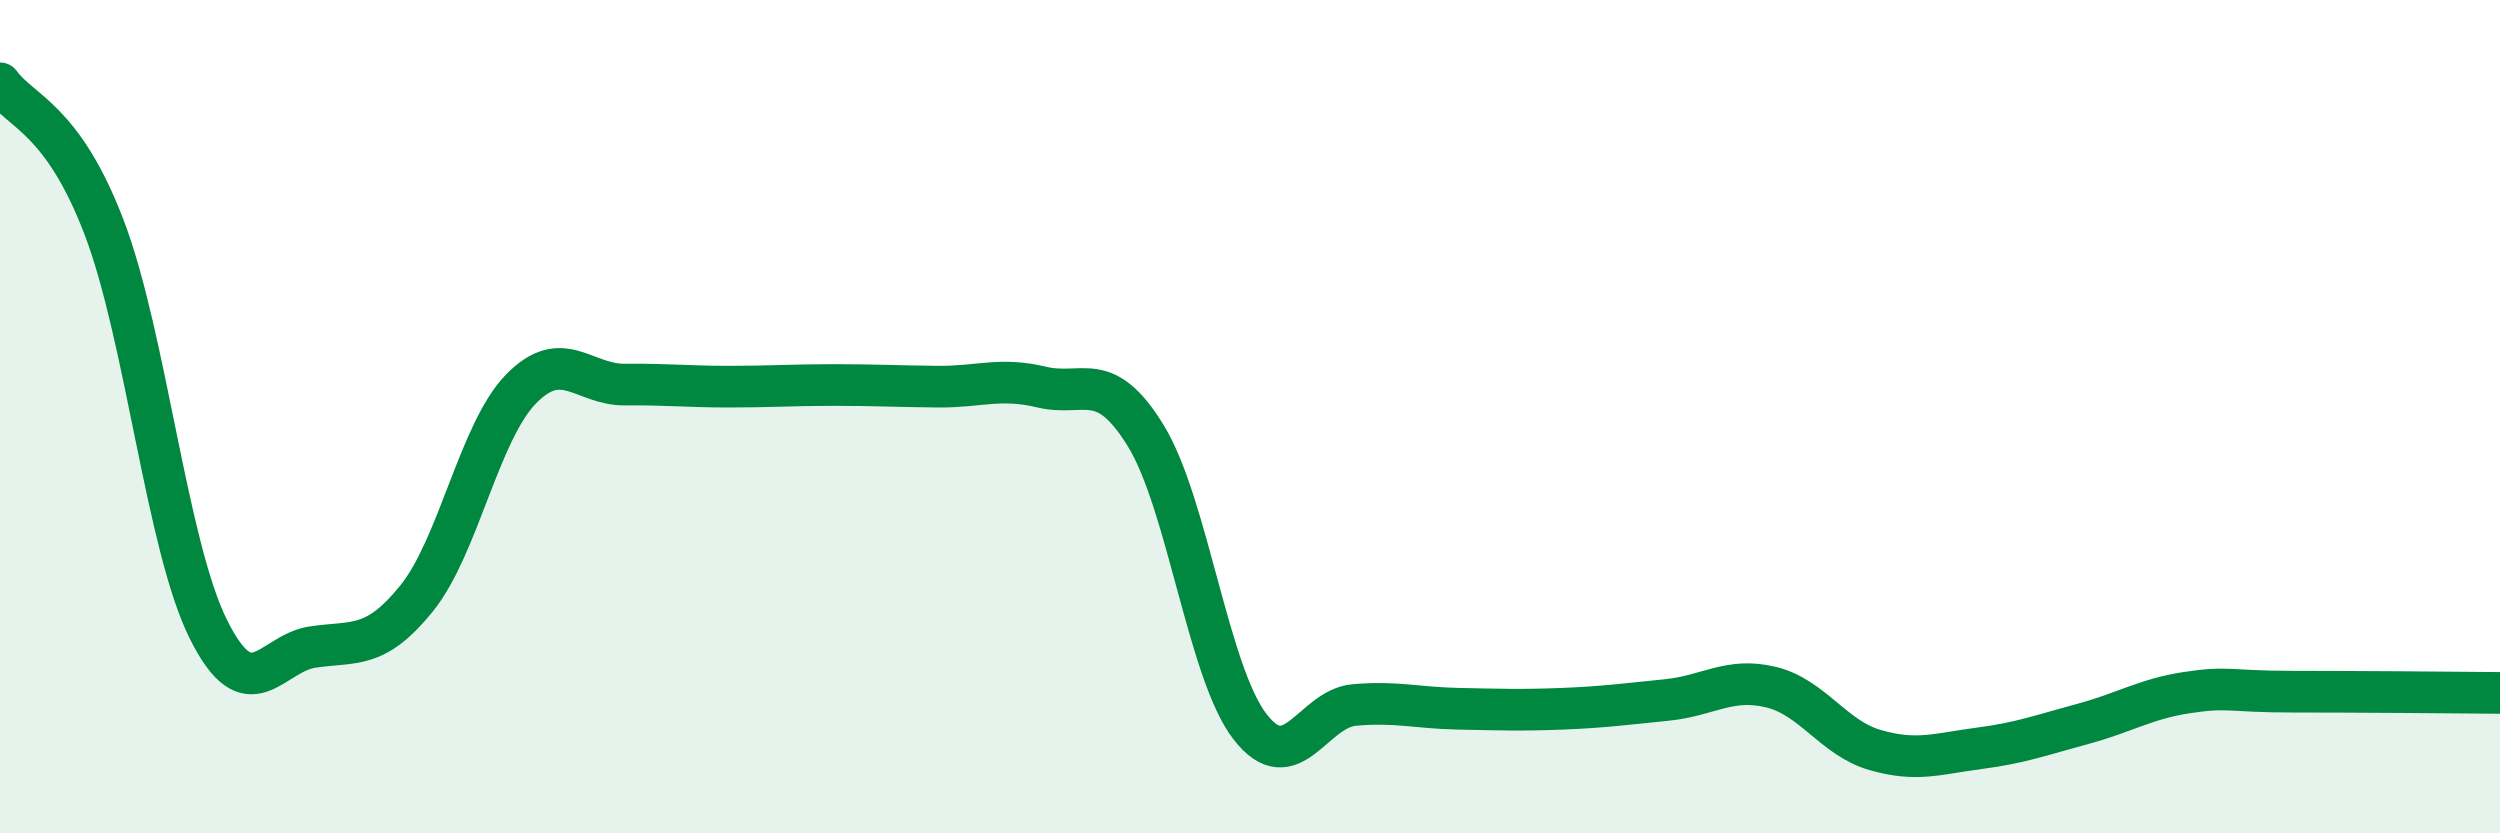 
    <svg width="60" height="20" viewBox="0 0 60 20" xmlns="http://www.w3.org/2000/svg">
      <path
        d="M 0,2 C 0.5,2.69 1.5,2.84 2.5,5.46 C 3.5,8.08 4,13.09 5,15.1 C 6,17.11 6.5,15.68 7.5,15.53 C 8.5,15.38 9,15.6 10,14.36 C 11,13.12 11.5,10.37 12.5,9.34 C 13.5,8.31 14,9.24 15,9.23 C 16,9.22 16.5,9.28 17.5,9.28 C 18.5,9.28 19,9.24 20,9.24 C 21,9.24 21.5,9.27 22.5,9.28 C 23.5,9.29 24,9.05 25,9.29 C 26,9.53 26.5,8.83 27.5,10.46 C 28.5,12.09 29,16.15 30,17.44 C 31,18.73 31.5,17.01 32.5,16.92 C 33.5,16.83 34,16.99 35,17.01 C 36,17.03 36.5,17.05 37.5,17.01 C 38.5,16.97 39,16.9 40,16.8 C 41,16.7 41.5,16.25 42.5,16.49 C 43.5,16.73 44,17.71 45,18 C 46,18.29 46.5,18.09 47.5,17.96 C 48.5,17.83 49,17.64 50,17.37 C 51,17.1 51.5,16.77 52.5,16.62 C 53.5,16.47 53.5,16.6 55,16.6 C 56.5,16.6 59,16.62 60,16.63L60 20L0 20Z"
        fill="#008740"
        opacity="0.1"
        stroke-linecap="round"
        stroke-linejoin="round"
      />
      <path
        d="M 0,2 C 0.5,2.69 1.5,2.84 2.5,5.46 C 3.5,8.08 4,13.09 5,15.1 C 6,17.11 6.5,15.68 7.5,15.53 C 8.5,15.38 9,15.6 10,14.36 C 11,13.12 11.5,10.37 12.5,9.34 C 13.5,8.31 14,9.24 15,9.23 C 16,9.22 16.5,9.28 17.5,9.28 C 18.5,9.28 19,9.24 20,9.24 C 21,9.24 21.5,9.27 22.5,9.28 C 23.5,9.29 24,9.05 25,9.29 C 26,9.53 26.5,8.83 27.5,10.46 C 28.5,12.09 29,16.15 30,17.44 C 31,18.73 31.5,17.01 32.5,16.92 C 33.5,16.83 34,16.99 35,17.01 C 36,17.03 36.5,17.05 37.5,17.01 C 38.5,16.97 39,16.9 40,16.8 C 41,16.7 41.5,16.25 42.5,16.49 C 43.5,16.73 44,17.71 45,18 C 46,18.29 46.5,18.09 47.5,17.96 C 48.5,17.83 49,17.64 50,17.37 C 51,17.1 51.5,16.77 52.5,16.62 C 53.5,16.47 53.5,16.6 55,16.6 C 56.5,16.6 59,16.62 60,16.63"
        stroke="#008740"
        stroke-width="1"
        fill="none"
        stroke-linecap="round"
        stroke-linejoin="round"
      />
    </svg>
  